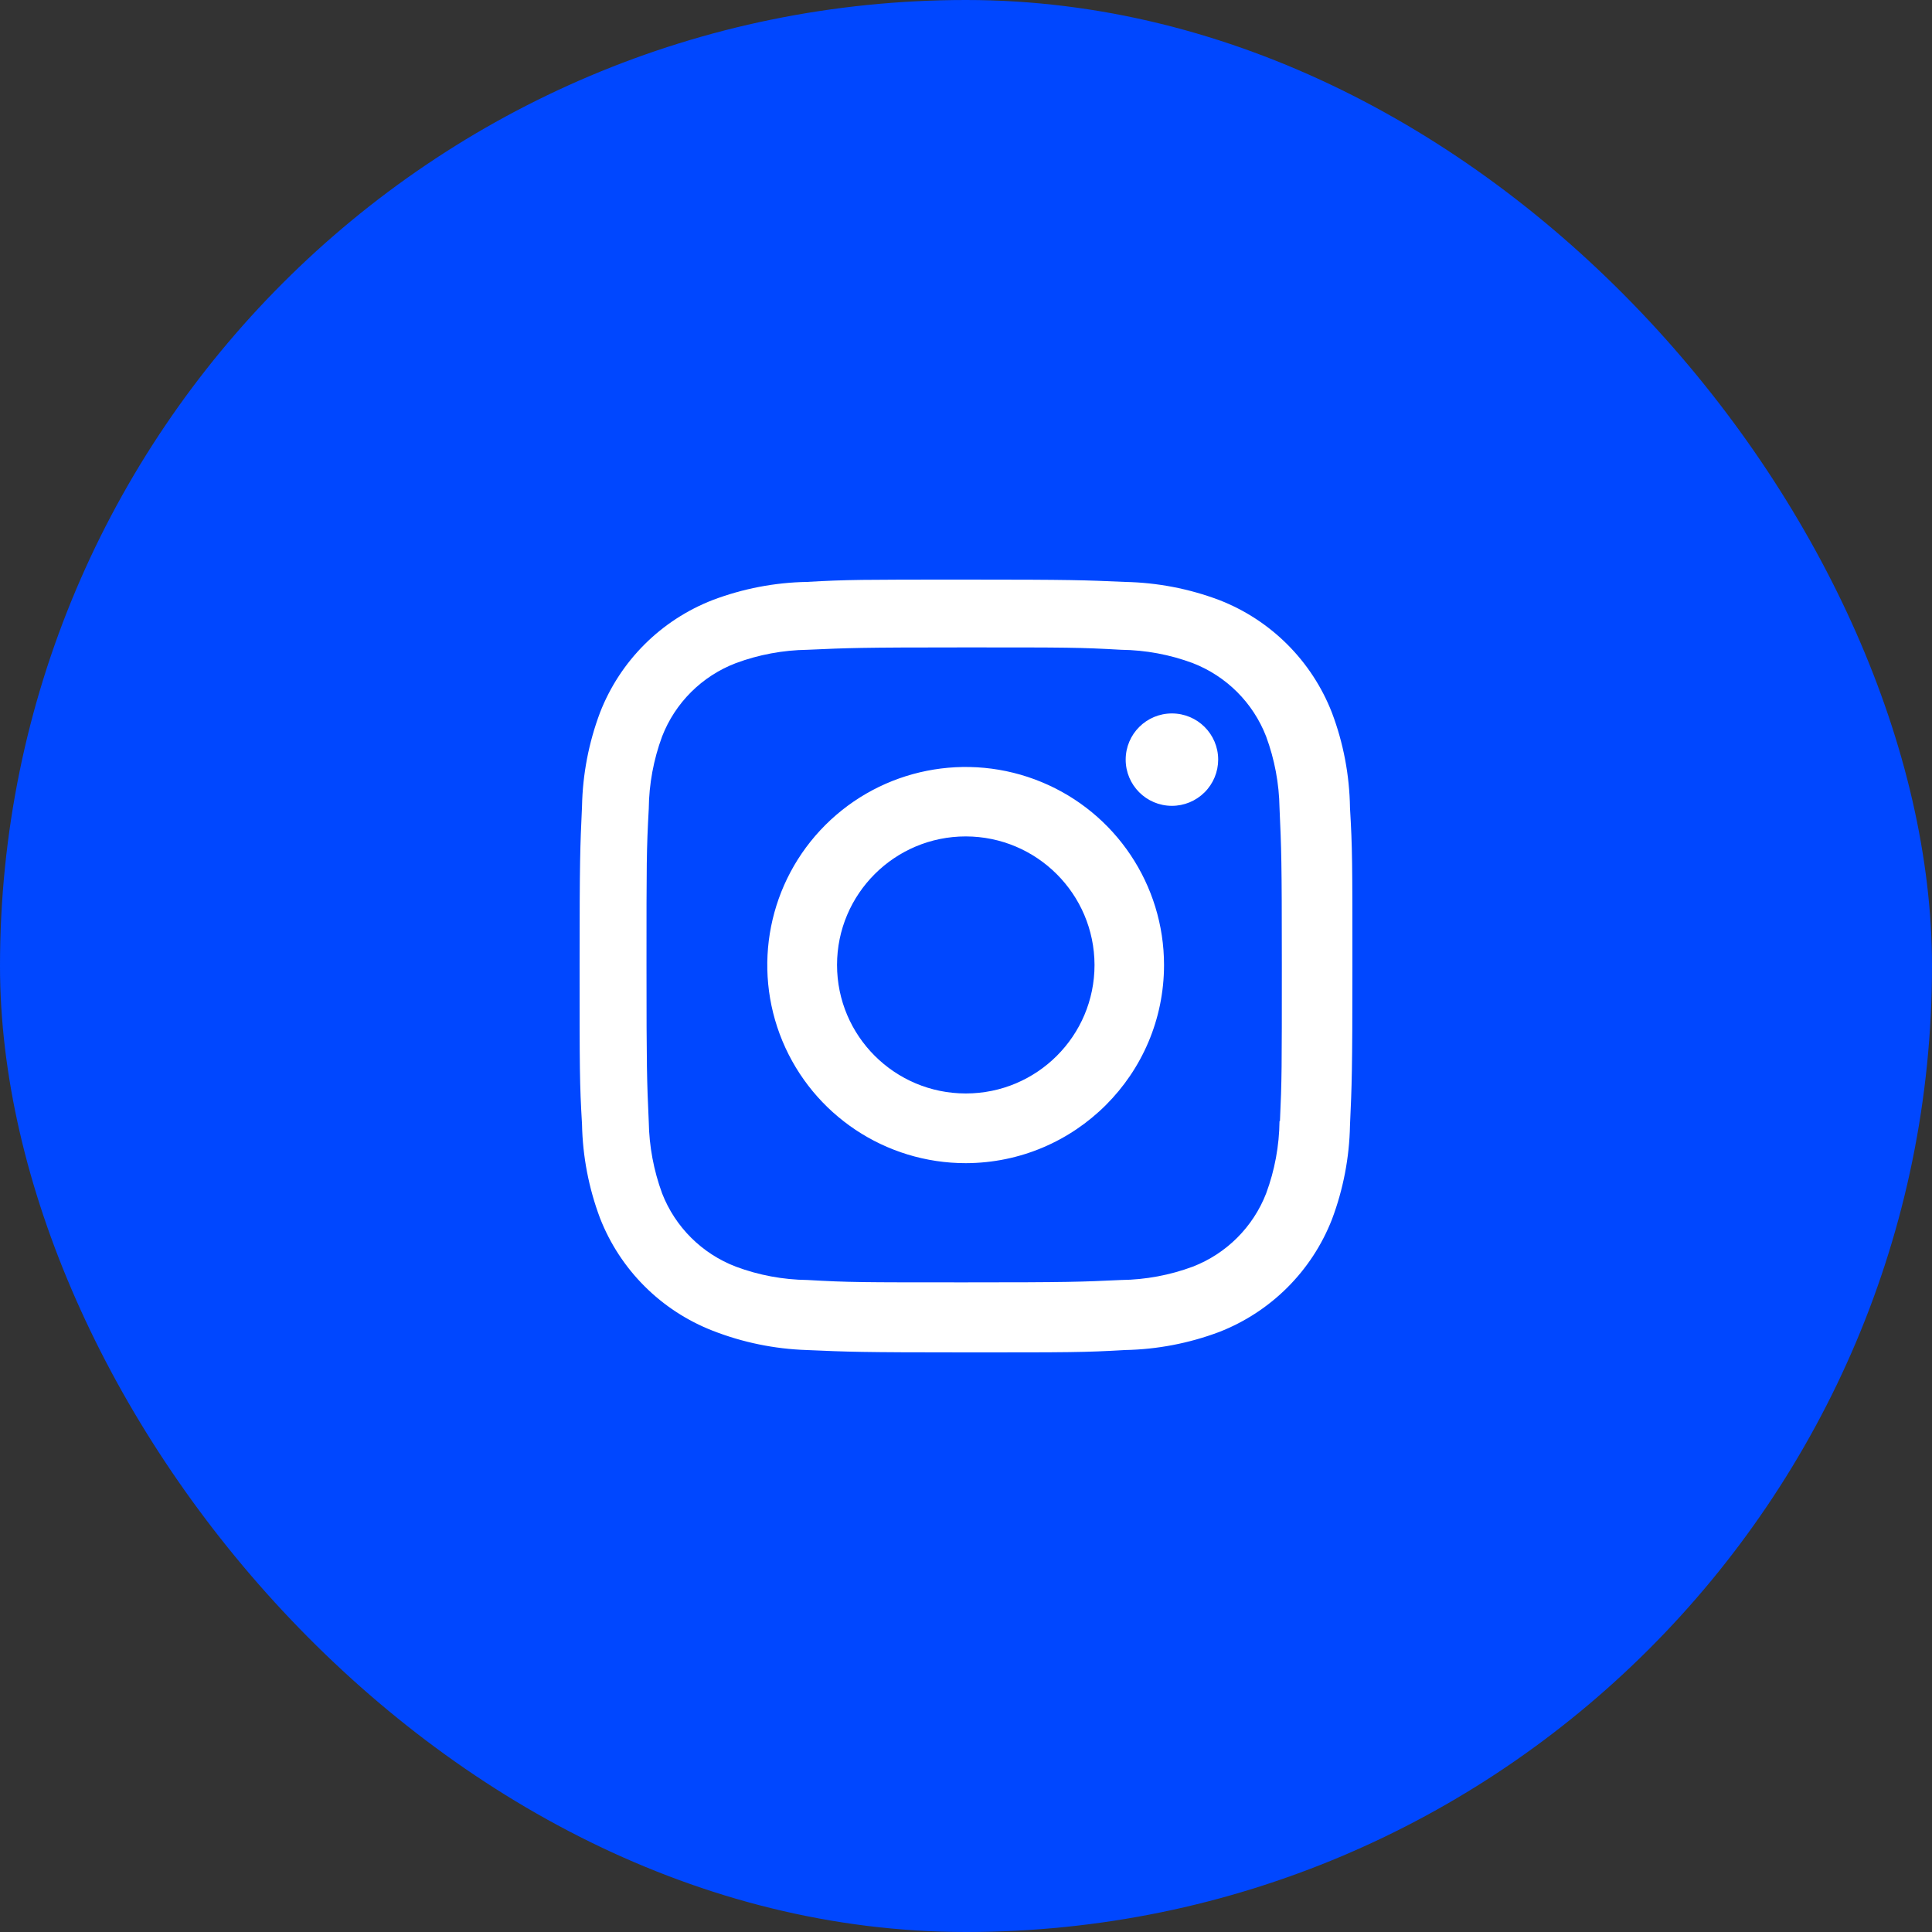 <?xml version="1.0" encoding="UTF-8"?> <svg xmlns="http://www.w3.org/2000/svg" width="40" height="40" viewBox="0 0 40 40" fill="none"><rect x="0" y="0" width="40" height="40" fill="#333333" stroke="none"/> <rect width="40" height="40" rx="20" fill="#0047FF"></rect> <path d="M19.996 28C17.81 28 17.552 27.988 16.7 27.951C16.035 27.929 15.378 27.794 14.758 27.552C13.687 27.135 12.839 26.289 12.422 25.218C12.189 24.597 12.063 23.941 12.05 23.278C12 22.428 12 22.149 12 19.984C12 17.796 12.011 17.54 12.05 16.693C12.063 16.031 12.189 15.376 12.422 14.755C12.838 13.683 13.687 12.836 14.761 12.421C15.382 12.187 16.038 12.06 16.701 12.048C17.55 12 17.829 12 19.996 12C22.199 12 22.452 12.011 23.291 12.048C23.956 12.061 24.614 12.187 25.237 12.421C26.311 12.836 27.159 13.684 27.576 14.755C27.814 15.384 27.94 16.05 27.95 16.722C28 17.572 28 17.85 28 20.014C28 22.179 27.988 22.463 27.95 23.303C27.937 23.966 27.811 24.623 27.577 25.245C27.159 26.316 26.31 27.163 25.237 27.579C24.615 27.812 23.959 27.938 23.295 27.951C22.447 28 22.169 28 19.996 28ZM19.965 13.404C17.792 13.404 17.567 13.415 16.718 13.453C16.212 13.46 15.71 13.553 15.236 13.729C14.534 13.997 13.979 14.549 13.708 15.248C13.531 15.727 13.437 16.233 13.432 16.744C13.385 17.604 13.385 17.829 13.385 19.984C13.385 22.113 13.393 22.371 13.432 23.226C13.44 23.731 13.534 24.232 13.708 24.707C13.98 25.406 14.535 25.957 15.236 26.225C15.71 26.402 16.212 26.495 16.718 26.501C17.578 26.55 17.805 26.55 19.965 26.55C22.145 26.55 22.37 26.54 23.212 26.501C23.718 26.495 24.22 26.401 24.695 26.225C25.392 25.955 25.943 25.405 26.214 24.709C26.392 24.229 26.485 23.723 26.491 23.211H26.5C26.539 22.363 26.539 22.137 26.539 19.97C26.539 17.803 26.529 17.575 26.491 16.727C26.483 16.222 26.389 15.722 26.214 15.248C25.944 14.551 25.393 14 24.695 13.729C24.22 13.552 23.718 13.459 23.212 13.453C22.352 13.404 22.128 13.404 19.965 13.404ZM19.996 24.082C18.334 24.083 16.836 23.084 16.199 21.552C15.563 20.02 15.913 18.255 17.087 17.082C18.262 15.908 20.028 15.557 21.563 16.191C23.098 16.825 24.1 18.321 24.1 19.98C24.098 22.243 22.262 24.077 19.996 24.082ZM19.996 17.317C18.524 17.317 17.33 18.508 17.33 19.978C17.33 21.448 18.524 22.639 19.996 22.639C21.468 22.639 22.661 21.448 22.661 19.978C22.657 18.509 21.466 17.32 19.996 17.317ZM24.26 16.684C23.732 16.682 23.305 16.253 23.306 15.726C23.307 15.198 23.735 14.771 24.263 14.771C24.792 14.771 25.22 15.198 25.221 15.726C25.221 15.98 25.12 16.224 24.94 16.404C24.759 16.584 24.515 16.685 24.26 16.684Z" fill="white"></path> </svg> 